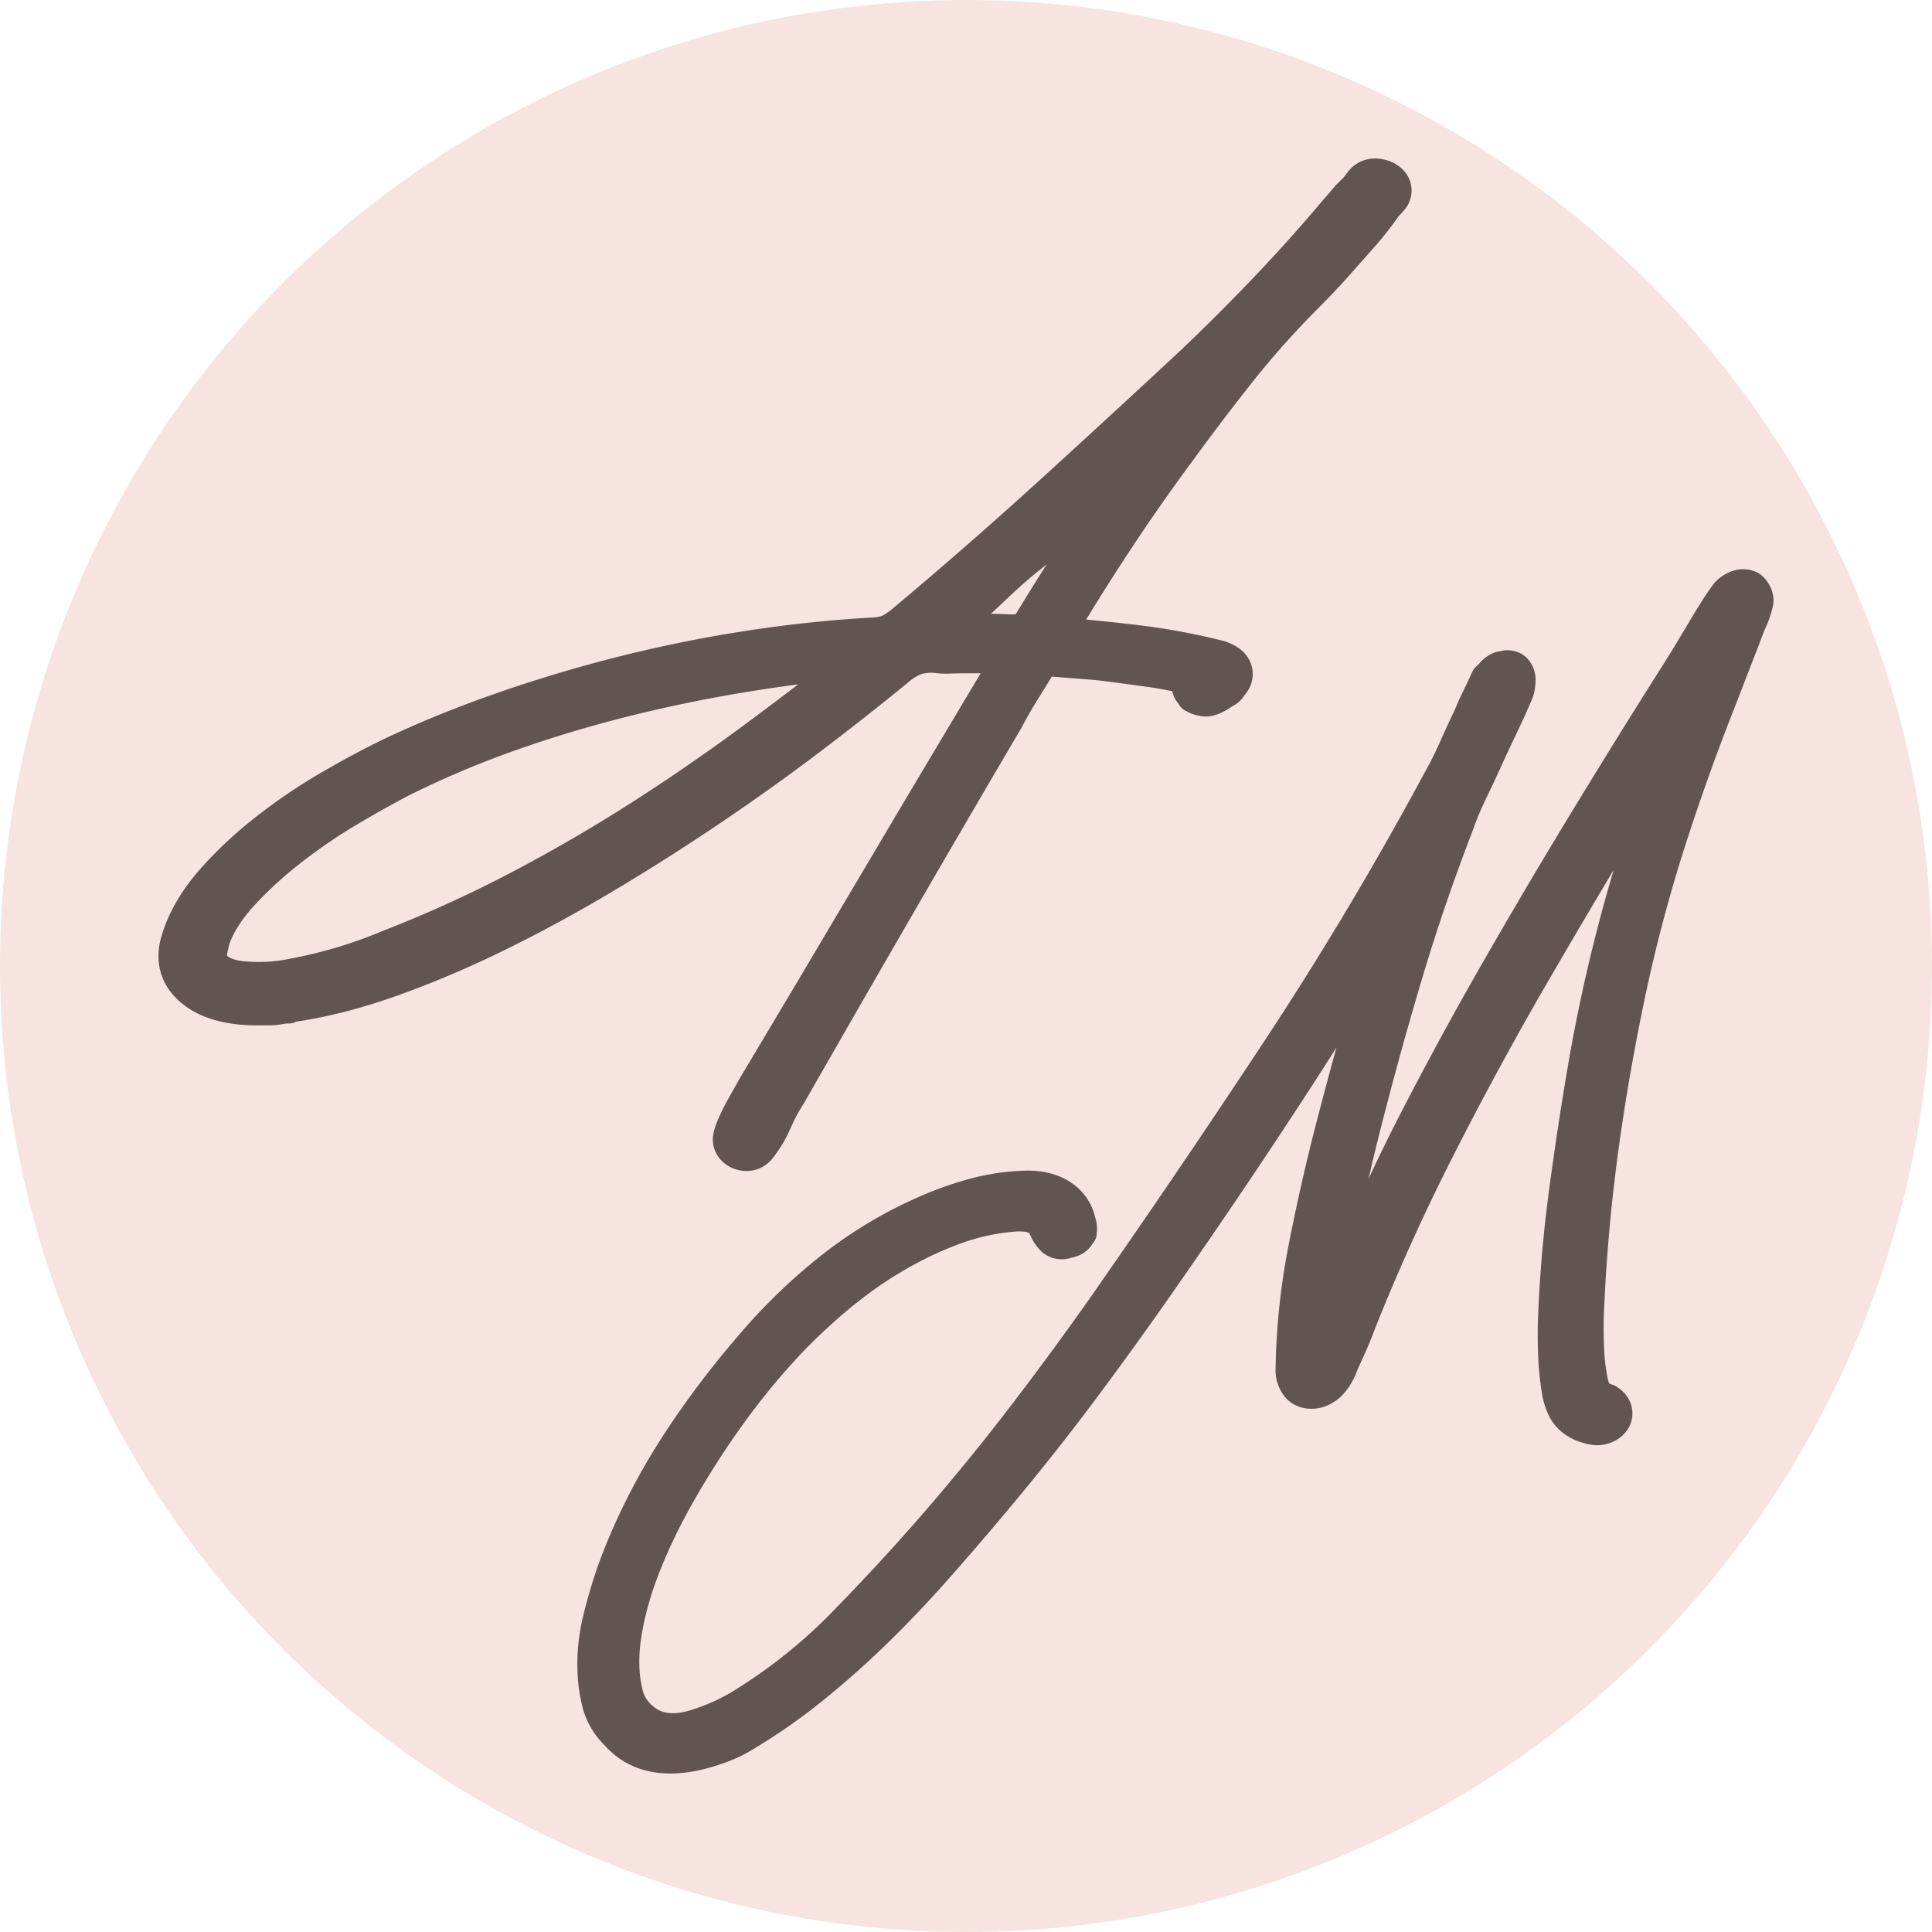 <svg xmlns="http://www.w3.org/2000/svg" xml:space="preserve" style="fill-rule:evenodd;clip-rule:evenodd;stroke-linejoin:round;stroke-miterlimit:2" viewBox="0 0 512 512"><path d="M0 0h512v512H0z" style="fill:none"/><clipPath id="a"><path d="M0 0h512v512H0z"/></clipPath><g clip-path="url(#a)"><circle cx="256" cy="256" r="256" style="fill:#f7e3e0"/><path d="M297.286 126.554a845.19 845.19 0 0 0-7.832 11.68 902.596 902.596 0 0 0-16.806 26.516c-.494.788-.902 1.388-1.21 1.783a.789.789 0 0 1-.183.187c-.001 0-.21.076-.772.076l-3.193.003c-2.239-.11-4.506-.165-6.737-.165h-8.64c3.793-2.958 7.284-6.249 10.688-9.457 3.291-3.103 6.694-6.311 10.252-9.087 1.523-1.188 3.886-3.31 7.464-6.523a1233.43 1233.43 0 0 1 16.101-14.252c.291-.253.58-.506.868-.76M58.273 256.864c-1.298-.887-1.982-1.974-2.145-3.413a9.927 9.927 0 0 1 .256-1.992c.199-.897.398-1.748.598-2.553 1.388-3.893 3.988-7.91 7.727-11.939 3.937-4.243 8.443-8.316 13.39-12.1 4.976-3.806 10.108-7.265 15.253-10.284 5.19-3.044 9.714-5.559 13.422-7.462 8.985-4.482 18.489-8.509 28.246-11.967a333.85 333.85 0 0 1 30.182-9.104 389.31 389.31 0 0 1 31.027-6.452 464.235 464.235 0 0 1 29.178-3.895 1223.182 1223.182 0 0 1-26.346 20.033 532.442 532.442 0 0 1-30.605 21.013 431.282 431.282 0 0 1-32.021 18.48 338.146 338.146 0 0 1-33.89 15.338 121.852 121.852 0 0 1-12.477 4.443 130.103 130.103 0 0 1-13.473 3.18 43.44 43.44 0 0 1-11.484.605c-2.929-.186-5.231-.836-6.838-1.932m16.336 10.52a3.39 3.39 0 0 0 .704-.143h1.255l.289-.294c8.29-1.144 17.169-3.372 26.407-6.629 9.479-3.344 19.227-7.471 28.972-12.263 9.741-4.789 19.647-10.195 29.44-16.072a596.421 596.421 0 0 0 28.554-18.245c9.178-6.246 18.014-12.605 26.26-18.898 8.221-6.274 15.835-12.298 22.632-17.906 1.545-1.083 2.881-1.803 3.966-2.138 1.084-.333 2.525-.509 4.289-.522 1.413.219 2.87.298 4.33.24 1.317-.05 2.61-.077 3.876-.077l11.243-.001a229.983 229.983 0 0 1-3.09 5.35 2740.555 2740.555 0 0 1-3.99 6.675l-15.144 25.405-30.118 50.795-15.142 25.401-.095.172a52.596 52.596 0 0 1-1.144 2.055 143.348 143.348 0 0 0-1.91 3.404 46.309 46.309 0 0 0-1.815 3.636c-1.232 2.777-2.122 4.785-.833 6.799.893 1.391 2.594 2.2 4.273 2.198.706 0 1.409-.143 2.045-.446.617-.288 1.16-.707 1.669-1.309a32.447 32.447 0 0 0 2.153-3.05c1.092-1.757 1.685-3.082 2.315-4.485.193-.43.393-.874.615-1.35a43.754 43.754 0 0 1 2.9-5.188l.085-.14a10130.116 10130.116 0 0 1 28.649-49.809 8299.261 8299.261 0 0 1 28.971-49.642l.072-.13a110.321 110.321 0 0 1 4.124-7.215 926.54 926.54 0 0 0 4.583-7.448c.184-.307.563-.921 2.274-.874 2.406.222 4.76.411 7.062.576 2.252.161 4.449.349 6.52.554 4.26.533 8.573 1.108 12.817 1.704 3.396.479 6.805 1.131 10.219 1.955-.564 1.201-.377 2.217-.199 2.743.191.571.526 1.07.975 1.473l.256.51.861.437a5.81 5.81 0 0 0 2.008.609c.77.178 1.668.067 2.68-.338a11.468 11.468 0 0 0 2.084-1.098c.395-.263.808-.528 1.244-.791a3.559 3.559 0 0 0 1.714-1.646c1.461-1.518 1.59-2.987 1.407-4.004-.494-2.751-3.481-3.784-4.463-4.124l-.237-.072a172.577 172.577 0 0 0-21.12-3.975 448.71 448.71 0 0 0-21.026-2.102l1.271-2.119a656.595 656.595 0 0 1 14.751-23.341 515.133 515.133 0 0 1 16.046-22.849 617.457 617.457 0 0 1 15.961-20.987c5.384-6.773 11.417-13.508 17.934-20.024a185.376 185.376 0 0 0 7.86-8.355c2.441-2.768 4.908-5.559 7.452-8.436a93.754 93.754 0 0 0 5.086-6.621c.06-.089.206-.286.523-.602.449-.449.835-.868 1.159-1.258.913-1.099 1.195-2.468.767-3.775-.548-1.635-2.096-2.409-2.604-2.661l-.324-.139c-3.889-1.387-5.894.577-6.58 1.491a53.263 53.263 0 0 1-1.562 1.999 28.766 28.766 0 0 0-2.818 2.926c-.797.953-1.618 1.907-2.515 2.92a445.645 445.645 0 0 1-17.956 20.057 561.966 561.966 0 0 1-19.575 19.578 4477.523 4477.523 0 0 1-38.074 35.064 1248.092 1248.092 0 0 1-38.959 34.007 20.47 20.47 0 0 1-3.13 2.14c-.582.319-1.739.742-3.801.953-10.473.547-21.469 1.678-32.683 3.364a361.187 361.187 0 0 0-33.654 6.73 379.936 379.936 0 0 0-32.734 9.764c-10.626 3.706-20.778 7.855-30.197 12.345-4.513 2.202-9.668 4.973-15.321 8.235-5.723 3.3-11.397 7.131-16.861 11.378-5.498 4.278-10.454 8.925-14.732 13.815-4.44 5.074-7.519 10.426-9.149 15.901-1.65 5.501-.186 10.27 4.234 13.789 3.987 3.179 9.748 4.791 17.127 4.791h3.094c1.209 0 2.384-.115 3.496-.346m391.038-109.905c-.333-.783-.745-1.381-1.263-1.828l-.367-.319-.45-.181c-.78-.317-2.045-.547-3.641.134-.747.319-1.457.778-2.17 1.406l-.398.427a51.998 51.998 0 0 0-1.355 1.866c-.371.544-.759 1.121-1.212 1.812-.437.713-.859 1.394-1.266 2.039a162.93 162.93 0 0 0-1.33 2.144l-4.873 8.171c-.434.715-.858 1.393-1.261 2.034-.427.672-.864 1.38-1.29 2.077a2524.465 2524.465 0 0 0-27.191 43.875 1740.136 1740.136 0 0 0-25.829 44.126 1047.147 1047.147 0 0 0-16.952 31.505 472.826 472.826 0 0 0-14.879 31.683 909.169 909.169 0 0 0-5.166 12.532 433.44 433.44 0 0 1-2.55 6.182 374.849 374.849 0 0 1 3.851-22.898 522.964 522.964 0 0 1 6.277-27.404 1004.322 1004.322 0 0 1 10.894-39.301c3.855-12.884 8.377-26.066 13.469-39.258a78.509 78.509 0 0 1 3.417-8.203 409.882 409.882 0 0 0 3.966-8.423 412.667 412.667 0 0 1 4.139-8.873 226.06 226.06 0 0 0 4.107-9.049 7.572 7.572 0 0 0 .498-1.931c.053-.444.092-.912.126-1.434a4.524 4.524 0 0 0-.379-2.037c-.469-1.114-1.304-1.725-2.189-1.931-.563-.153-1.266-.158-2.134.124l-.541.044-.436.186c-.951.406-1.736 1.017-2.293 1.786l-1.14 1.084-.867 1.877a174.323 174.323 0 0 1-1.834 3.867 63.068 63.068 0 0 0-1.863 4.177 318.054 318.054 0 0 0-4.06 8.807 97.192 97.192 0 0 1-4.212 8.393c-13.083 24.296-27.333 48.172-42.352 70.964a3123.665 3123.665 0 0 1-46.456 68.478 885.505 885.505 0 0 1-22.273 30.248c-7.608 9.888-15.813 19.872-24.382 29.67a616.707 616.707 0 0 1-22.359 24.087 139.71 139.71 0 0 1-25.082 20.293c-3.961 2.596-8.127 4.626-12.459 6.058-5.827 2.102-10.464 1.912-14.105-.528-2.572-1.85-4.197-4.026-4.953-6.606-1.261-4.585-1.495-9.763-.694-15.389.824-5.802 2.464-11.914 4.874-18.163 2.439-6.321 5.508-12.776 9.124-19.186a231.885 231.885 0 0 1 11.702-18.647c4.12-5.913 8.411-11.446 12.751-16.448 4.32-4.978 8.431-9.22 12.265-12.652a128.335 128.335 0 0 1 12.474-10.263c4.371-3.155 9.191-6.075 14.318-8.671 4.082-2.046 8.206-3.749 12.256-5.058a56.48 56.48 0 0 1 12.386-2.493c6.403-.685 7.853 1.65 8.335 2.562.254.589.525 1.147.808 1.675a8.26 8.26 0 0 0 1.498 1.985l.162.145c.533.446 1.958 1.353 4.117.609a6.85 6.85 0 0 0 1.466-.447c.845-.361 1.478-.978 1.808-1.727l.415-.474.075-.969c.047-.608-.05-1.239-.298-1.92-.665-3.271-2.547-5.894-5.463-7.603-2.79-1.632-6.343-2.314-10.512-2.007-4.19.206-8.357.868-12.389 1.963a91.414 91.414 0 0 0-11.736 4.075c-9.003 3.829-17.418 8.743-25.015 14.605-7.546 5.821-14.606 12.471-20.988 19.764-8.579 9.804-16.126 19.841-22.432 29.827-6.33 10.026-11.535 20.537-15.483 31.28a135.498 135.498 0 0 0-3.984 13.459c-1.1 4.604-1.561 9.203-1.369 13.644a39.967 39.967 0 0 0 1.225 8.595c.782 3.035 2.378 5.779 4.747 8.154 3.689 4.227 8.589 6.346 14.64 6.346 3.655 0 7.73-.773 12.209-2.319 2.816-.969 5.193-2.043 7.024-3.168a157.43 157.43 0 0 0 18.619-12.921 241.992 241.992 0 0 0 16.74-14.859 310.672 310.672 0 0 0 15.401-16.138 832.116 832.116 0 0 0 14.553-16.848c8.943-10.577 17.501-21.342 25.434-31.995a1098.67 1098.67 0 0 0 23.303-32.5 1884.025 1884.025 0 0 0 30.396-45.09 1311.115 1311.115 0 0 0 24.971-39.789 583.357 583.357 0 0 0-4.982 16.51 1340.326 1340.326 0 0 0-9.171 33.833 544.897 544.897 0 0 0-6.862 30.675 180.305 180.305 0 0 0-3.256 31.435c-.096 1.527.343 3.041 1.307 4.5l.161.219c.627.782 2.09 2.046 4.816 1.744 1.248-.139 2.148-.598 2.869-1.03a8.439 8.439 0 0 0 2.119-1.834c1.352-1.608 2.116-3.316 2.454-4.196.476-1.247 1.041-2.468 1.638-3.76a98.403 98.403 0 0 0 3.319-7.975 553.313 553.313 0 0 1 19.812-43.973c7.303-14.496 15.248-29.266 23.609-43.888a2667.004 2667.004 0 0 1 23.397-39.698 3610.657 3610.657 0 0 1 14.951-24.635 592.587 592.587 0 0 0-11.652 35.549c-4.779 16.344-8.614 32.97-11.398 49.41a878.67 878.67 0 0 0-5.121 33.915 354.861 354.861 0 0 0-2.791 33.944c-.05 2.993-.004 5.961.133 8.821.139 2.948.463 5.963.972 8.99a17.094 17.094 0 0 0 1.372 4.364c.778 1.644 2.01 2.978 3.614 3.939 1.35.845 2.993 1.419 4.932 1.713.449.06.905.064 1.356.015 2.281-.254 4.705-1.885 4.7-4.409-.004-1.384-.779-2.68-2.125-3.554l-.316-.205-.355-.118c-1.383-.459-2.289-1.074-2.695-1.833-.604-1.122-1.008-2.435-1.22-4.032a54.769 54.769 0 0 1-.801-7.454c-.102-2.609-.137-5.25-.104-7.781a464.479 464.479 0 0 1 3.708-43.567c1.917-14.447 4.516-29.373 7.72-44.357a409.778 409.778 0 0 1 10.363-38.769 600.598 600.598 0 0 1 13.647-38.023l5.118-13.251c.427-1.058.856-2.175 1.295-3.353.398-1.077.794-2.105 1.188-3.087a23.201 23.201 0 0 0 1.841-5.172c.227-.785.151-1.631-.228-2.515" style="fill:#645451;fill-rule:nonzero;stroke:#645451;stroke-width:8px"/></g></svg>